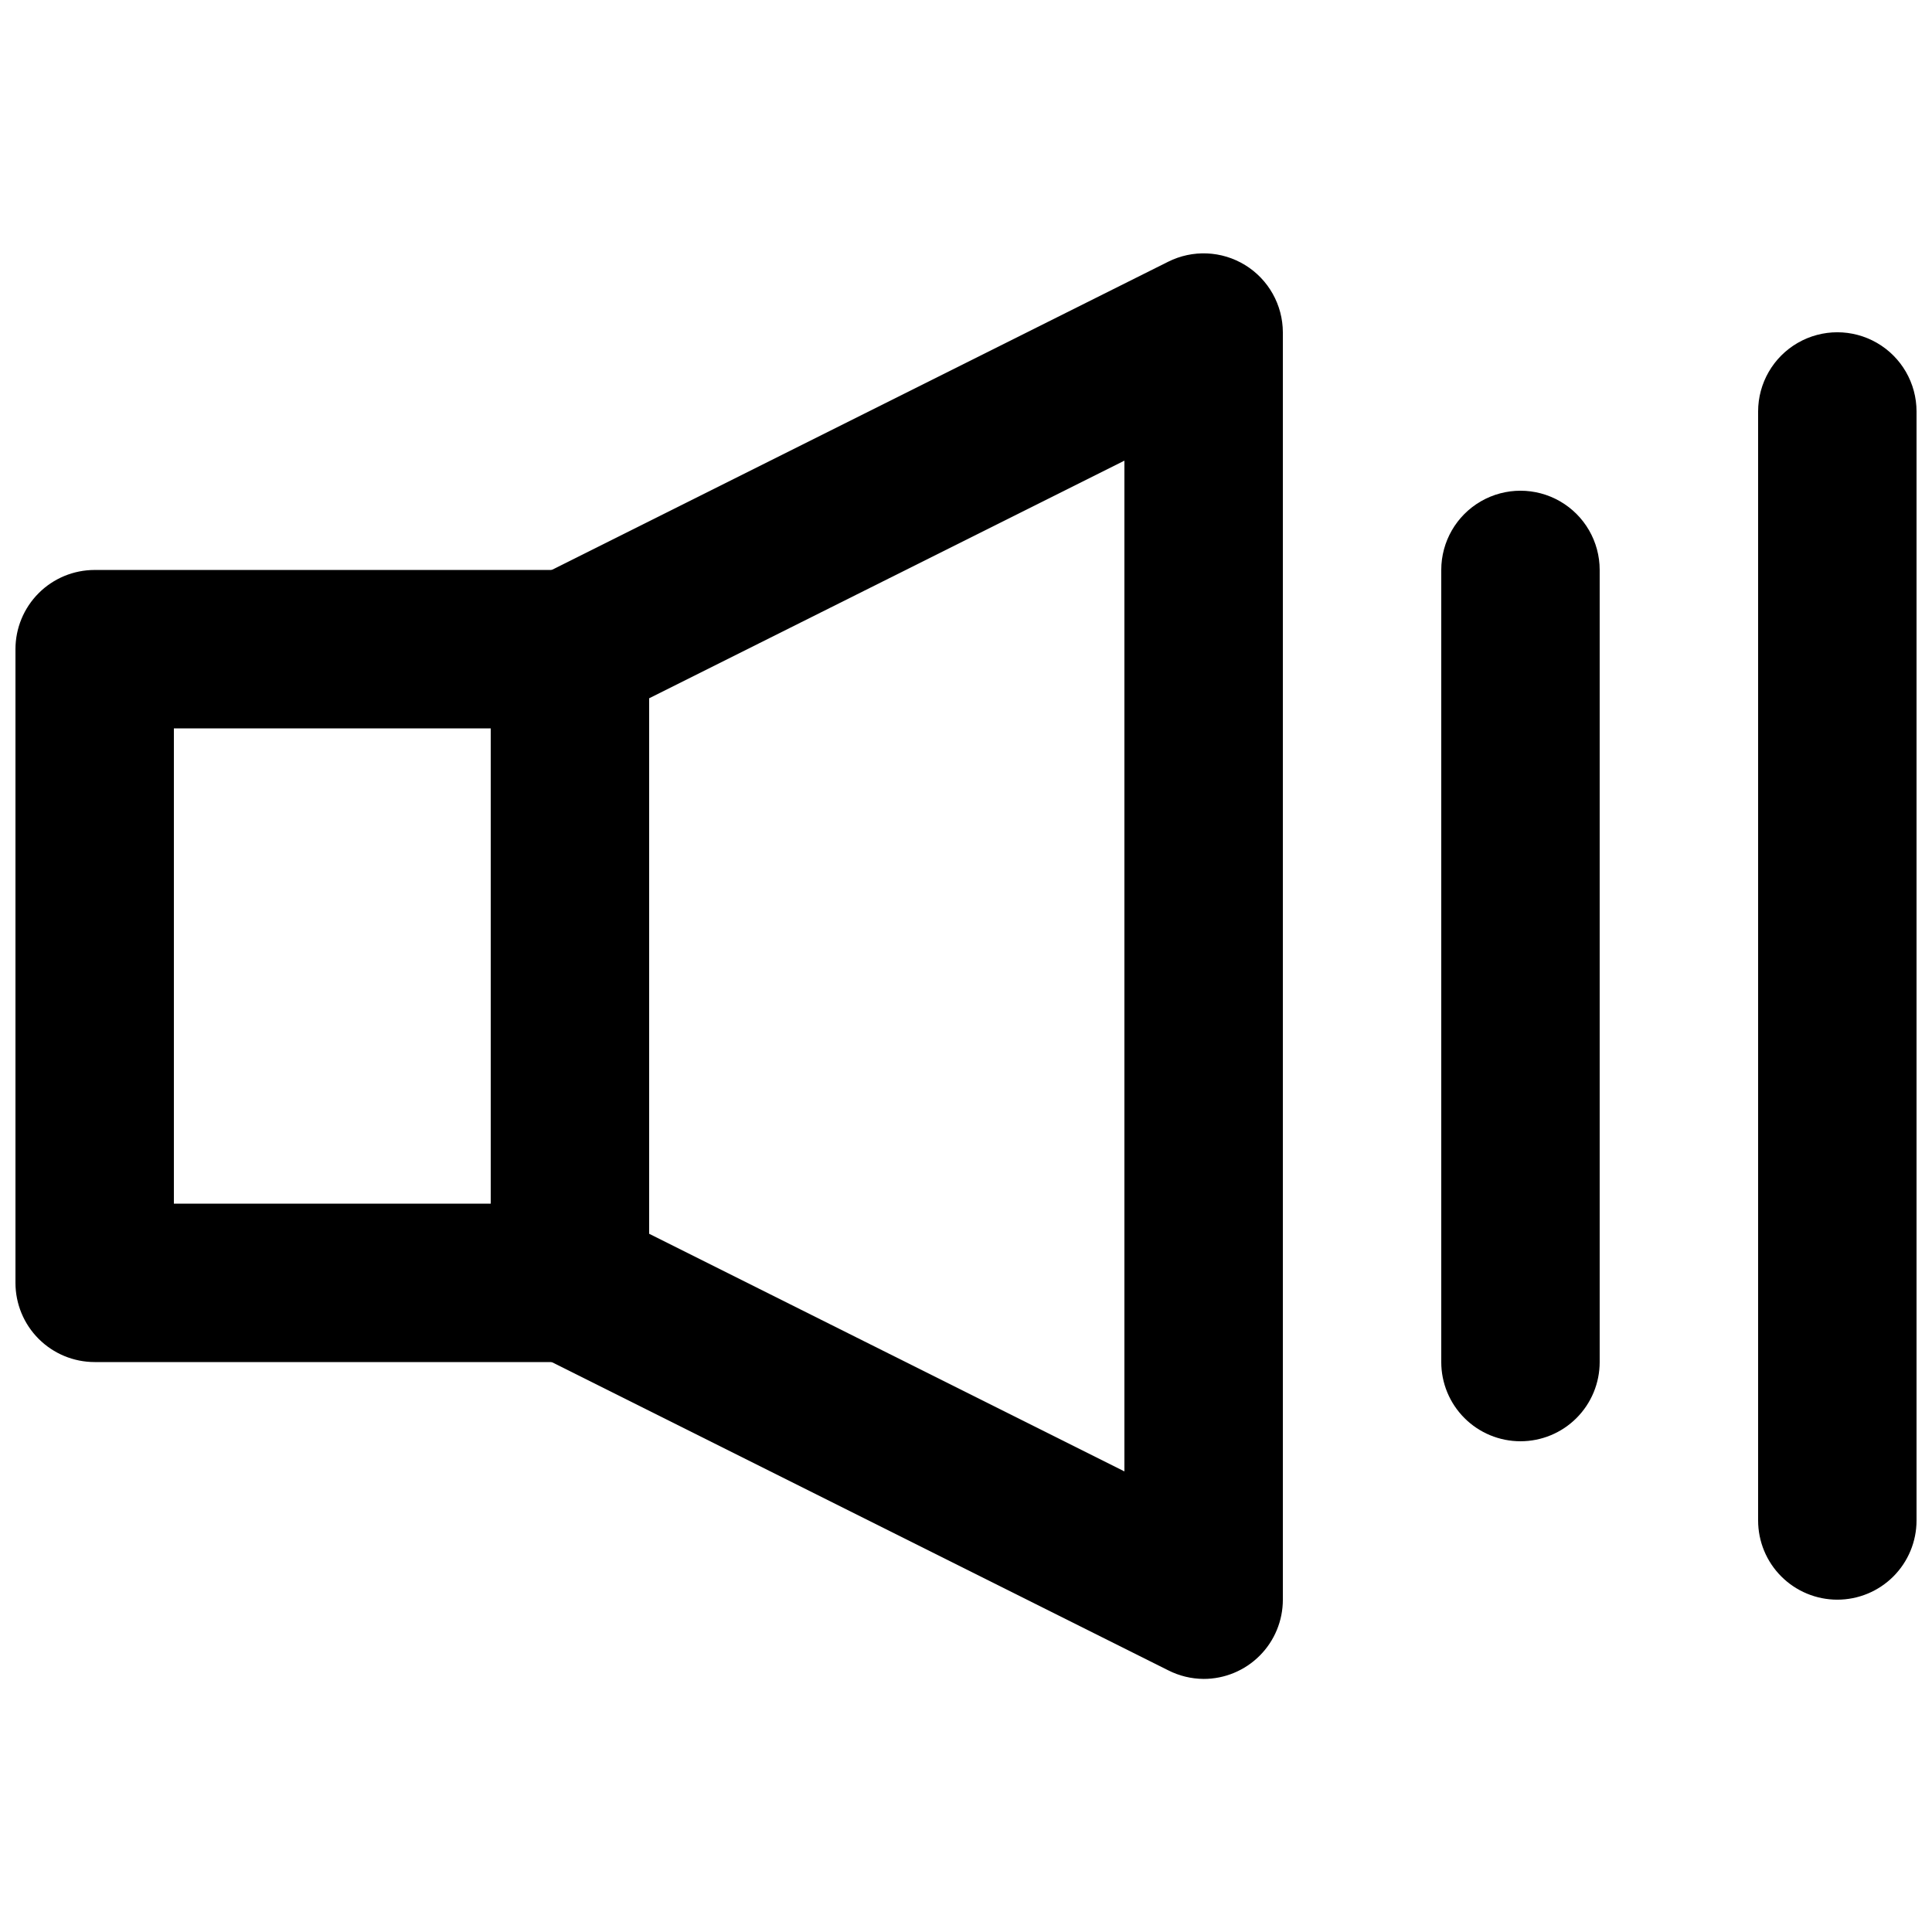<?xml version="1.0" encoding="UTF-8"?>
<!-- Uploaded to: ICON Repo, www.iconrepo.com, Generator: ICON Repo Mixer Tools -->
<svg width="800px" height="800px" version="1.1" viewBox="144 144 512 512" xmlns="http://www.w3.org/2000/svg">
 <defs>
  <clipPath id="b">
   <path d="m148.09 295h168.91v210h-168.91z"/>
  </clipPath>
  <clipPath id="a">
   <path d="m609 232h42.902v336h-42.902z"/>
  </clipPath>
 </defs>
 <g clip-path="url(#b)">
  <path d="m295.04 504.96h-125.95c-5.566 0-10.906-2.211-14.844-6.148-3.938-3.934-6.148-9.273-6.148-14.844v-167.93c0-5.57 2.211-10.906 6.148-14.844s9.277-6.148 14.844-6.148h125.95c5.566 0 10.906 2.211 14.844 6.148s6.148 9.273 6.148 14.844v167.94-0.004c0 5.57-2.211 10.91-6.148 14.844-3.938 3.938-9.277 6.148-14.844 6.148zm-104.96-41.98h83.969v-125.95h-83.969z"/>
 </g>
 <path d="m462.98 588.93c-3.289-0.02-6.523-0.809-9.449-2.309l-167.94-83.969c-3.461-1.742-6.371-4.414-8.41-7.711-2.035-3.297-3.121-7.094-3.133-10.973v-167.93c0.012-3.879 1.098-7.676 3.133-10.973 2.039-3.297 4.949-5.969 8.41-7.711l167.94-83.969c6.5-3.273 14.227-2.949 20.43 0.855 6.199 3.805 9.988 10.551 10.008 17.828v335.87c0 5.57-2.211 10.91-6.148 14.844-3.934 3.938-9.273 6.148-14.84 6.148zm-146.95-117.97 125.95 62.977v-267.86l-125.95 62.977z"/>
 <path d="m546.94 525.95c-5.566 0-10.906-2.211-14.844-6.148-3.934-3.934-6.148-9.273-6.148-14.844v-209.92c0-7.5 4.004-14.43 10.496-18.18 6.496-3.75 14.5-3.75 20.992 0 6.496 3.75 10.496 10.68 10.496 18.18v209.92c0 5.57-2.211 10.91-6.148 14.844-3.934 3.938-9.273 6.148-14.844 6.148z"/>
 <g clip-path="url(#a)">
  <path d="m630.91 567.93c-5.566 0-10.906-2.211-14.844-6.148-3.938-3.934-6.148-9.273-6.148-14.844v-293.89c0-7.5 4.004-14.43 10.496-18.18 6.496-3.75 14.5-3.75 20.992 0 6.496 3.75 10.496 10.68 10.496 18.18v293.89c0 5.57-2.211 10.91-6.148 14.844-3.938 3.938-9.273 6.148-14.844 6.148z"/>
 </g>
</svg>